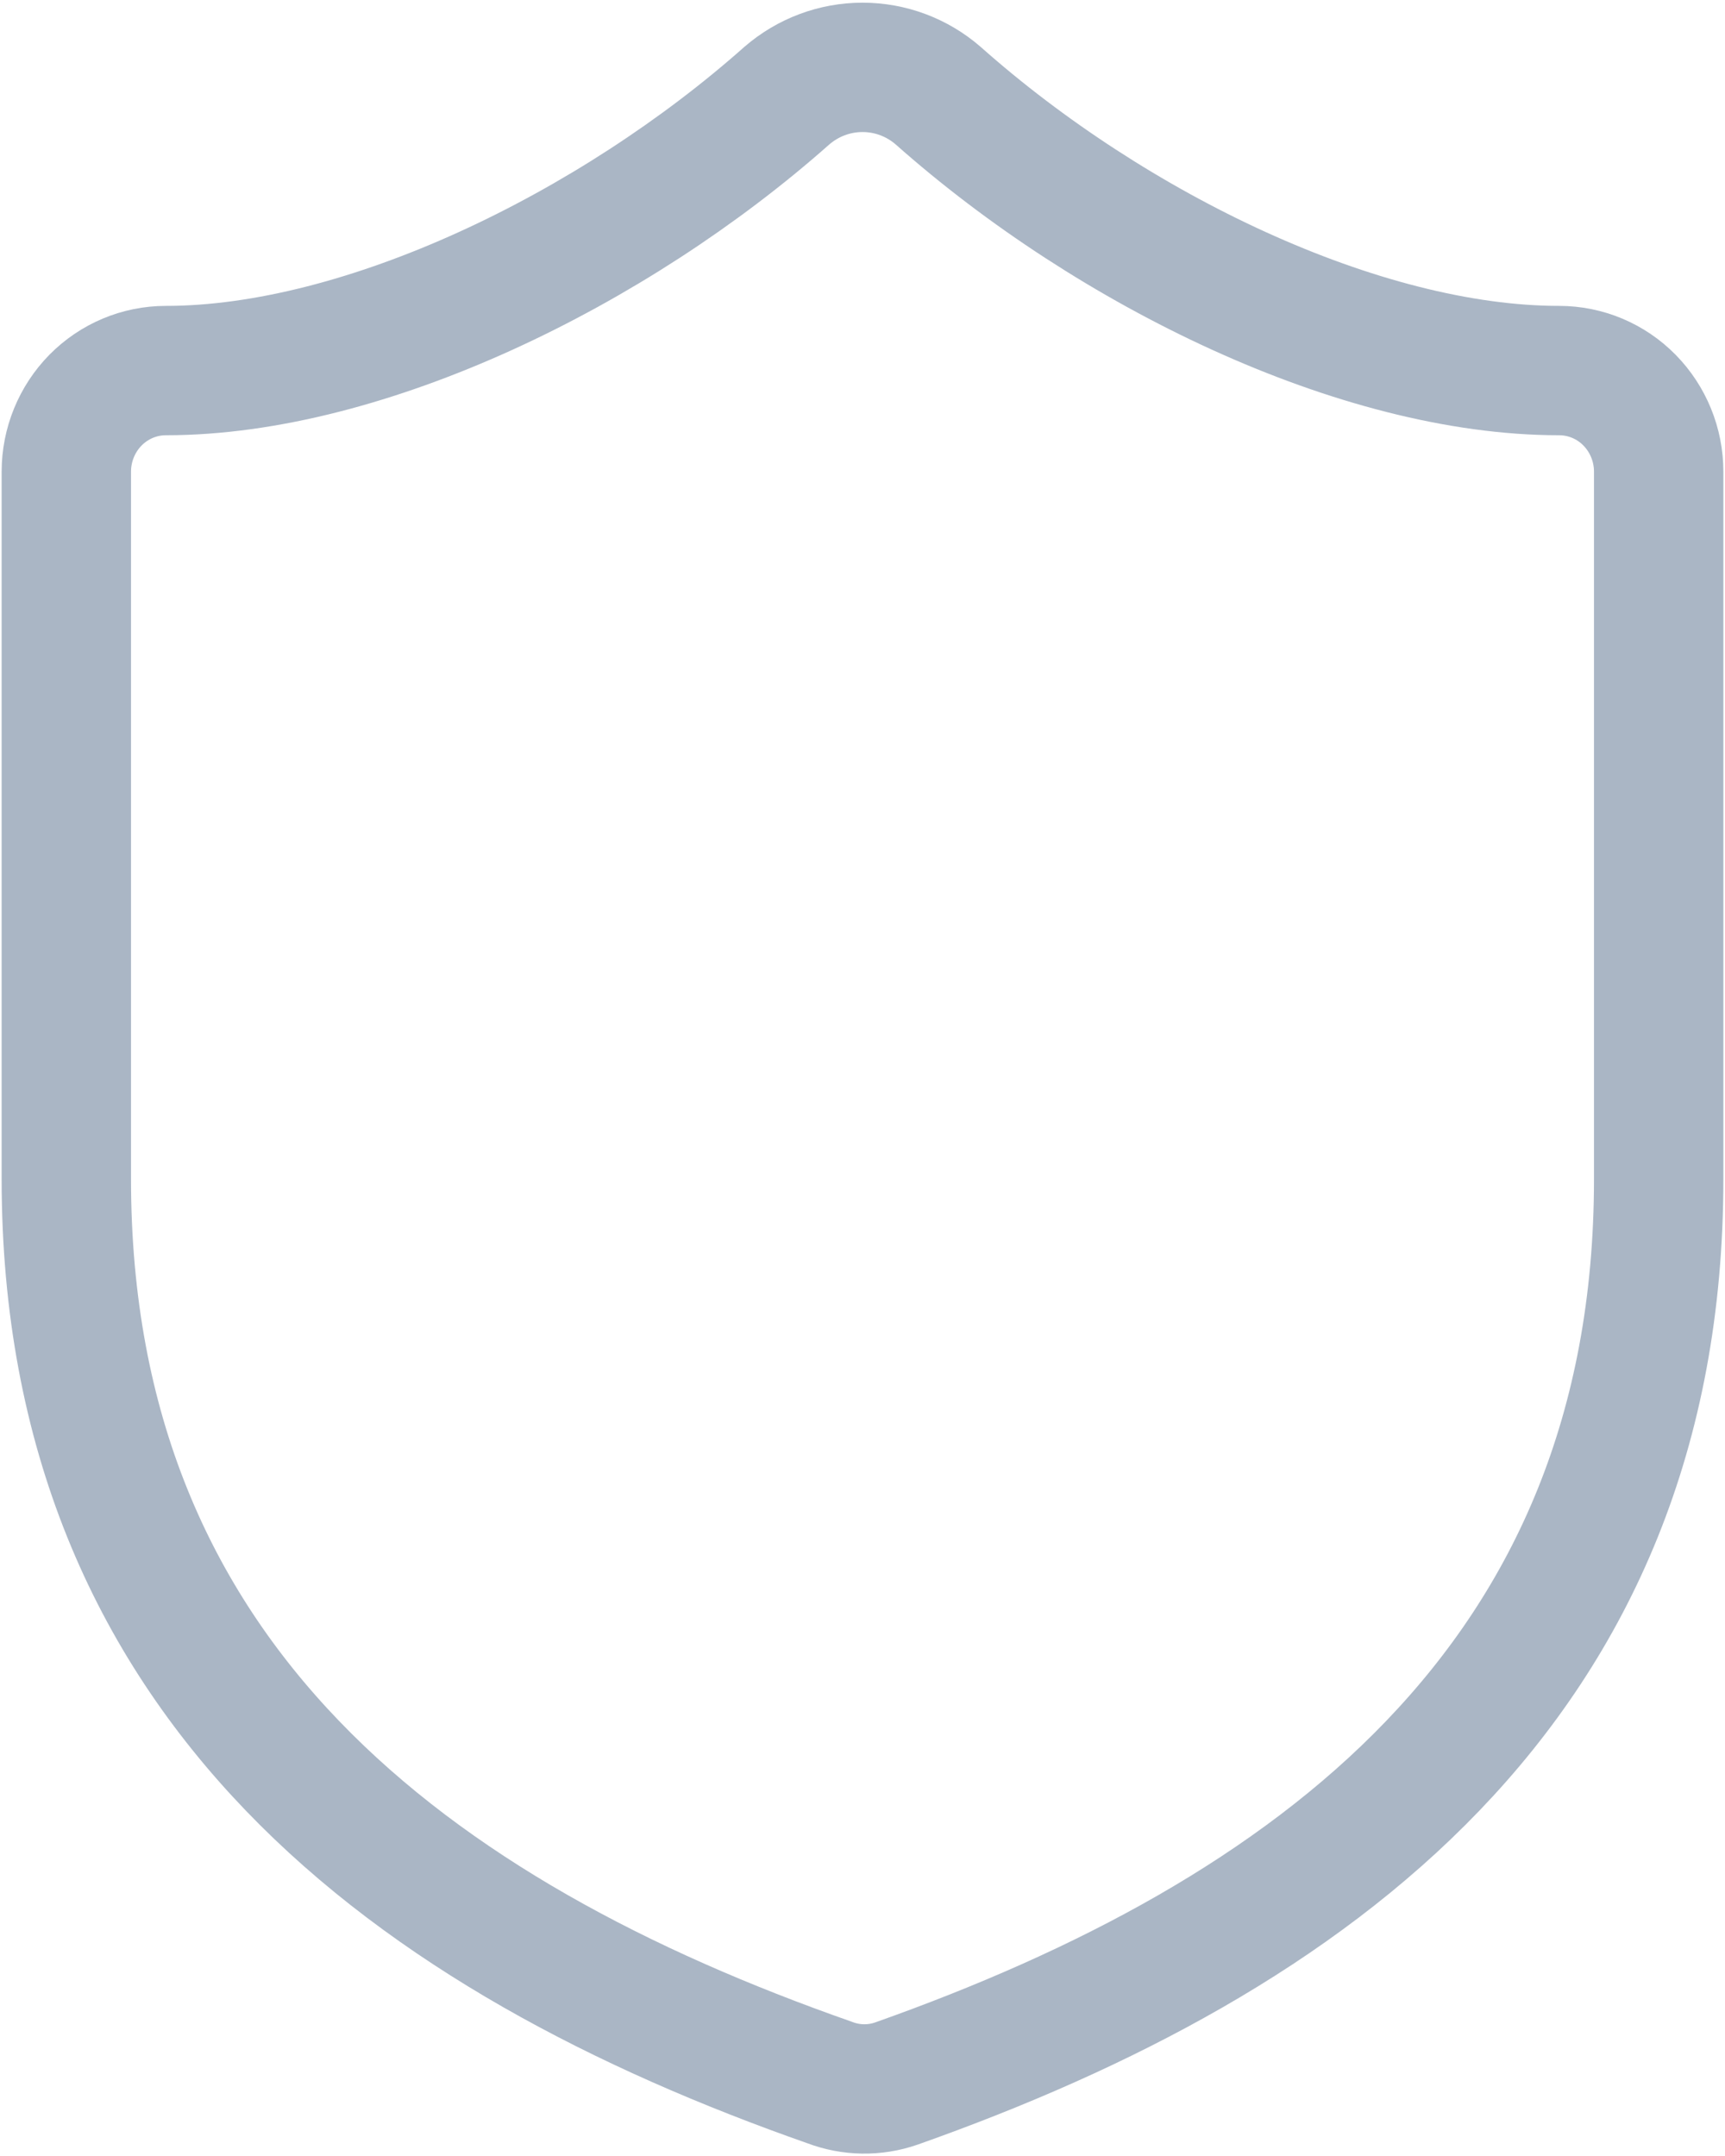 <svg width="20" height="25" viewBox="0 0 20 25" fill="none" xmlns="http://www.w3.org/2000/svg">
<g clip-path="url(#clip0_55_43)">
<path d="M19.231 13.672C19.231 19.531 15.192 22.461 10.392 24.16C10.141 24.247 9.868 24.243 9.619 24.148C4.808 22.461 0.769 19.531 0.769 13.672V5.469C0.769 5.158 0.891 4.86 1.107 4.64C1.324 4.42 1.617 4.297 1.923 4.297C4.231 4.297 7.115 2.891 9.123 1.109C9.368 0.897 9.679 0.781 10 0.781C10.322 0.781 10.633 0.897 10.877 1.109C12.896 2.902 15.769 4.297 18.077 4.297C18.383 4.297 18.677 4.42 18.893 4.64C19.109 4.86 19.231 5.158 19.231 5.469V13.672Z" stroke="#AAB6C5" stroke-width="1.5" stroke-linecap="round" stroke-linejoin="round"/>
</g>
<defs>
<clipPath id="clip0_55_43">
<rect width="20" height="25" fill="white"/>
</clipPath>
</defs>
</svg>
